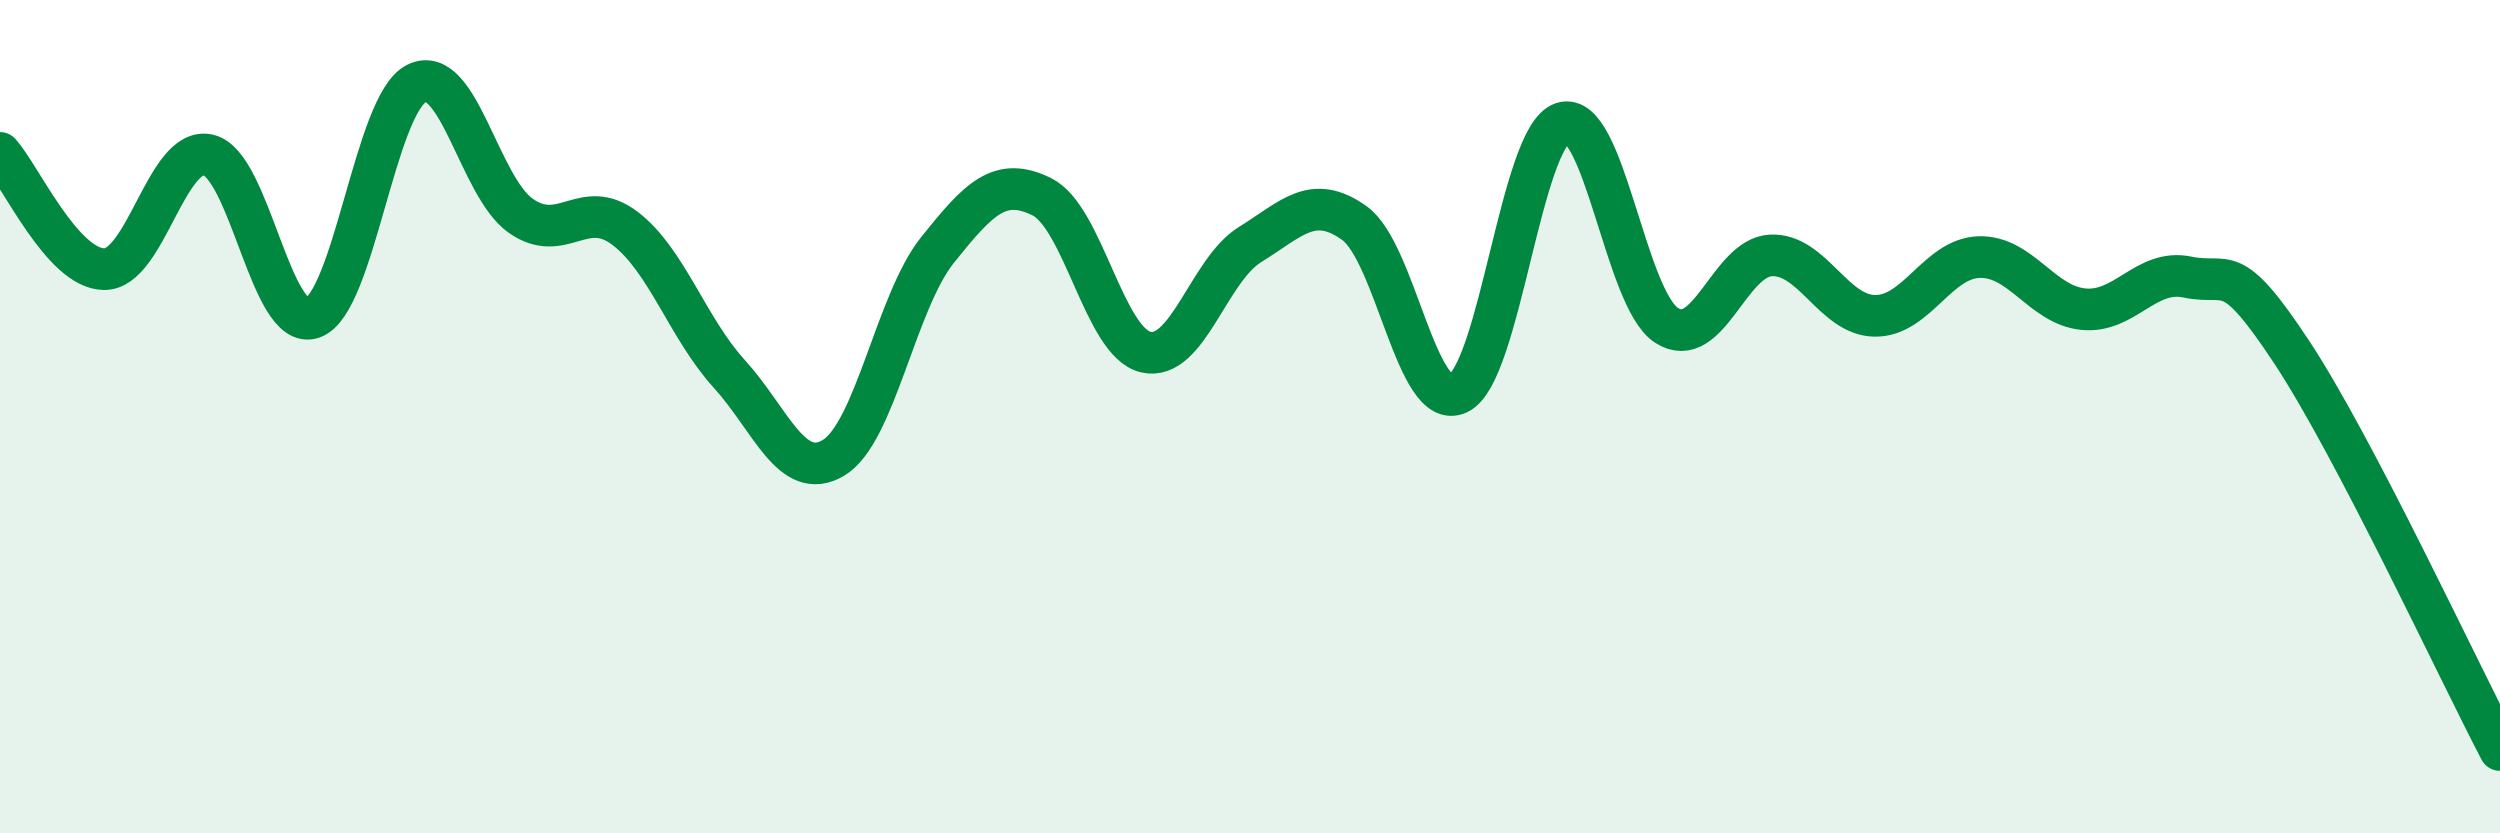 
    <svg width="60" height="20" viewBox="0 0 60 20" xmlns="http://www.w3.org/2000/svg">
      <path
        d="M 0,3.67 C 0.5,4.23 1.5,6.45 2.5,6.46 C 3.5,6.47 4,3.49 5,3.72 C 6,3.95 6.5,7.97 7.5,7.63 C 8.5,7.29 9,2.49 10,2 C 11,1.51 11.5,4.48 12.5,5.18 C 13.5,5.88 14,4.72 15,5.48 C 16,6.24 16.5,7.87 17.5,8.97 C 18.5,10.07 19,11.58 20,10.99 C 21,10.4 21.5,7.25 22.5,6 C 23.5,4.75 24,4.23 25,4.72 C 26,5.21 26.5,8.22 27.5,8.45 C 28.5,8.68 29,6.49 30,5.87 C 31,5.25 31.5,4.64 32.5,5.35 C 33.5,6.06 34,9.92 35,9.44 C 36,8.96 36.5,3.28 37.5,2.95 C 38.5,2.62 39,7.17 40,7.81 C 41,8.45 41.5,6.18 42.5,6.13 C 43.5,6.08 44,7.57 45,7.58 C 46,7.59 46.5,6.2 47.5,6.17 C 48.5,6.14 49,7.32 50,7.42 C 51,7.52 51.5,6.44 52.5,6.65 C 53.5,6.86 53.5,6.18 55,8.45 C 56.5,10.72 59,16.09 60,18L60 20L0 20Z"
        fill="#008740"
        opacity="0.1"
        stroke-linecap="round"
        stroke-linejoin="round"
      />
      <path
        d="M 0,3.67 C 0.5,4.23 1.5,6.45 2.5,6.46 C 3.5,6.47 4,3.49 5,3.72 C 6,3.95 6.5,7.97 7.5,7.63 C 8.5,7.29 9,2.49 10,2 C 11,1.51 11.5,4.48 12.5,5.18 C 13.5,5.88 14,4.72 15,5.48 C 16,6.24 16.5,7.87 17.5,8.97 C 18.5,10.07 19,11.58 20,10.99 C 21,10.4 21.5,7.25 22.5,6 C 23.5,4.75 24,4.23 25,4.72 C 26,5.21 26.5,8.22 27.5,8.45 C 28.5,8.68 29,6.49 30,5.87 C 31,5.25 31.5,4.64 32.5,5.35 C 33.5,6.06 34,9.92 35,9.44 C 36,8.96 36.5,3.28 37.5,2.95 C 38.5,2.62 39,7.17 40,7.81 C 41,8.45 41.5,6.18 42.5,6.13 C 43.5,6.08 44,7.57 45,7.58 C 46,7.59 46.5,6.2 47.5,6.17 C 48.5,6.14 49,7.32 50,7.42 C 51,7.52 51.5,6.44 52.5,6.65 C 53.5,6.86 53.5,6.18 55,8.45 C 56.5,10.72 59,16.09 60,18"
        stroke="#008740"
        stroke-width="1"
        fill="none"
        stroke-linecap="round"
        stroke-linejoin="round"
      />
    </svg>
  
